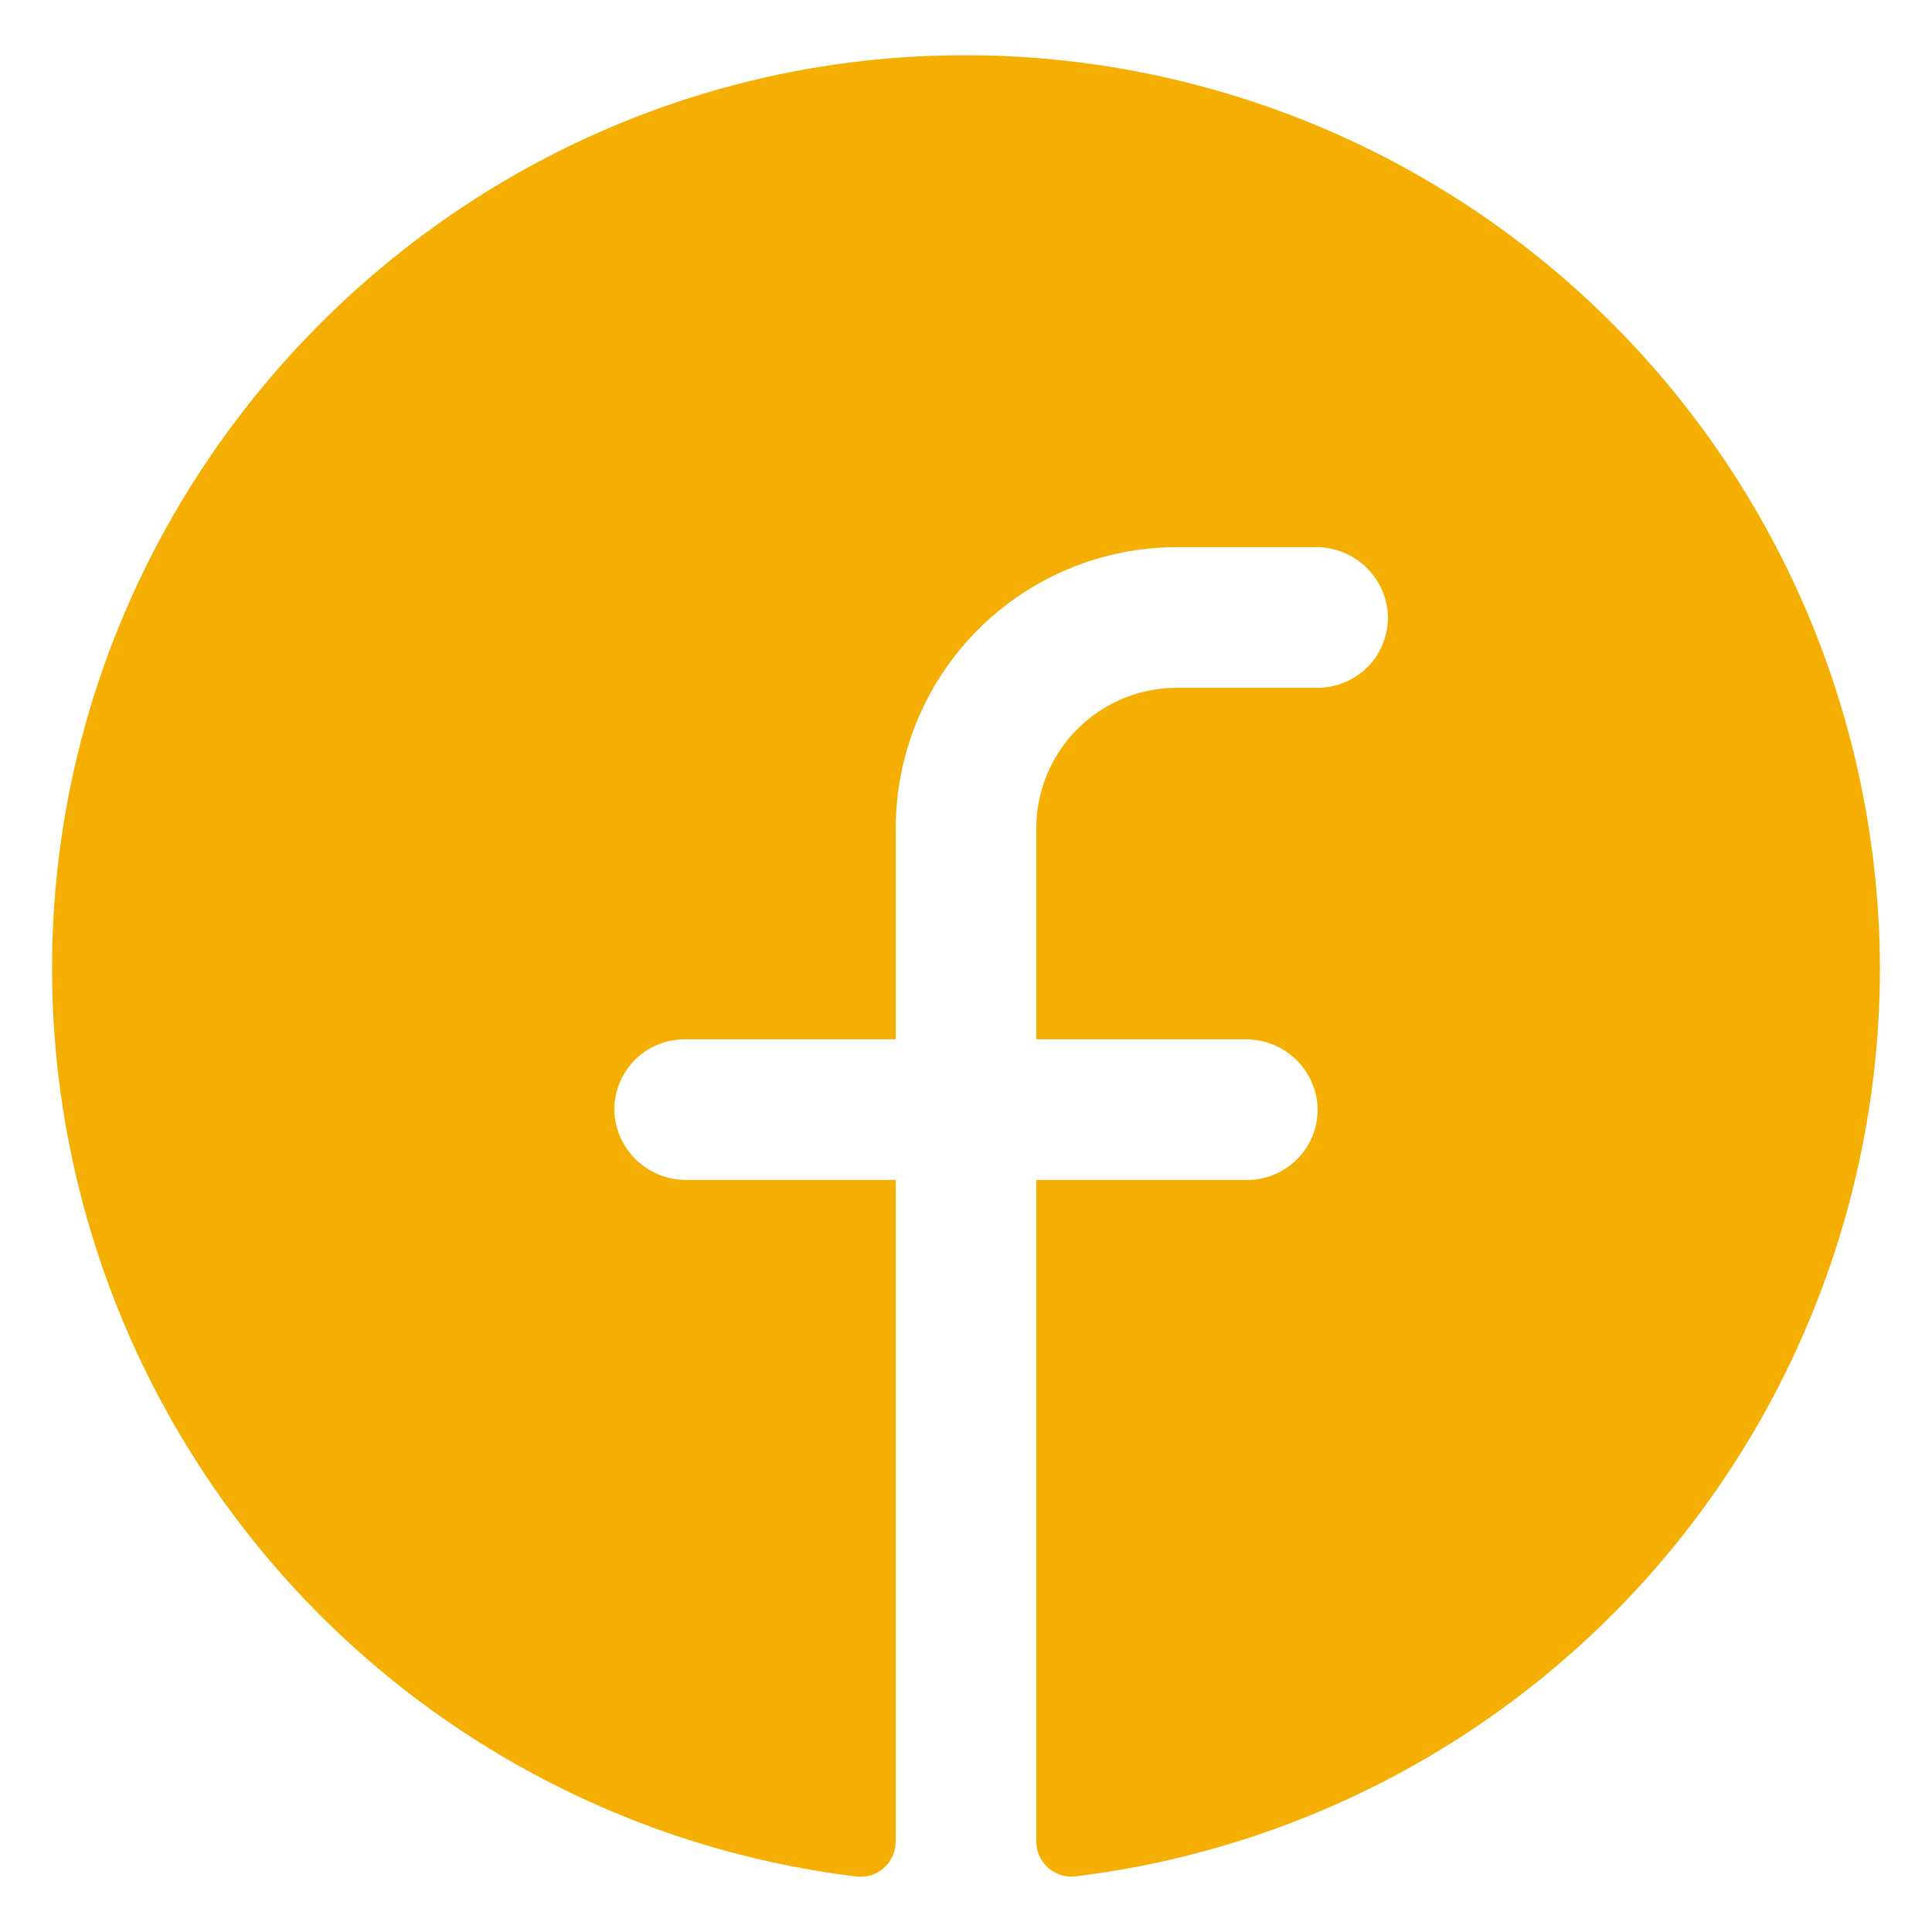 <svg width="19" height="19" viewBox="0 0 19 19" fill="none" xmlns="http://www.w3.org/2000/svg">
<path id="Vector" d="M18.488 9.53C18.485 11.726 17.679 13.846 16.222 15.49C14.764 17.133 12.756 18.187 10.576 18.453C10.527 18.459 10.478 18.454 10.432 18.439C10.385 18.424 10.342 18.4 10.306 18.367C10.27 18.334 10.241 18.294 10.221 18.25C10.201 18.205 10.191 18.157 10.191 18.108V11.604H12.265C12.36 11.604 12.454 11.585 12.541 11.547C12.628 11.509 12.706 11.454 12.771 11.385C12.836 11.316 12.886 11.234 12.918 11.145C12.95 11.056 12.963 10.961 12.957 10.867C12.941 10.689 12.86 10.523 12.727 10.403C12.595 10.284 12.422 10.219 12.244 10.221H10.191V8.147C10.191 7.78 10.337 7.428 10.596 7.169C10.856 6.91 11.207 6.764 11.574 6.764H12.957C13.052 6.764 13.145 6.745 13.232 6.707C13.319 6.67 13.398 6.615 13.463 6.546C13.527 6.477 13.577 6.395 13.609 6.306C13.641 6.216 13.654 6.121 13.648 6.027C13.633 5.849 13.551 5.683 13.418 5.563C13.285 5.444 13.112 5.378 12.933 5.381H11.574C10.841 5.381 10.137 5.673 9.619 6.191C9.1 6.71 8.809 7.413 8.809 8.147V10.221H6.734C6.64 10.221 6.546 10.24 6.459 10.278C6.372 10.315 6.293 10.37 6.229 10.439C6.164 10.508 6.114 10.59 6.082 10.679C6.05 10.769 6.037 10.864 6.043 10.958C6.058 11.136 6.141 11.302 6.273 11.422C6.406 11.541 6.579 11.607 6.758 11.604H8.809V18.109C8.809 18.158 8.799 18.206 8.779 18.251C8.759 18.296 8.731 18.336 8.694 18.368C8.658 18.401 8.615 18.426 8.569 18.441C8.522 18.456 8.473 18.46 8.425 18.455C6.186 18.182 4.131 17.079 2.667 15.364C1.203 13.648 0.436 11.445 0.518 9.192C0.691 4.525 4.471 0.731 9.141 0.55C10.35 0.503 11.556 0.7 12.688 1.13C13.819 1.56 14.851 2.214 15.724 3.052C16.596 3.891 17.291 4.896 17.766 6.009C18.241 7.122 18.486 8.32 18.488 9.53Z" fill="#F4AF02"/>
</svg>
